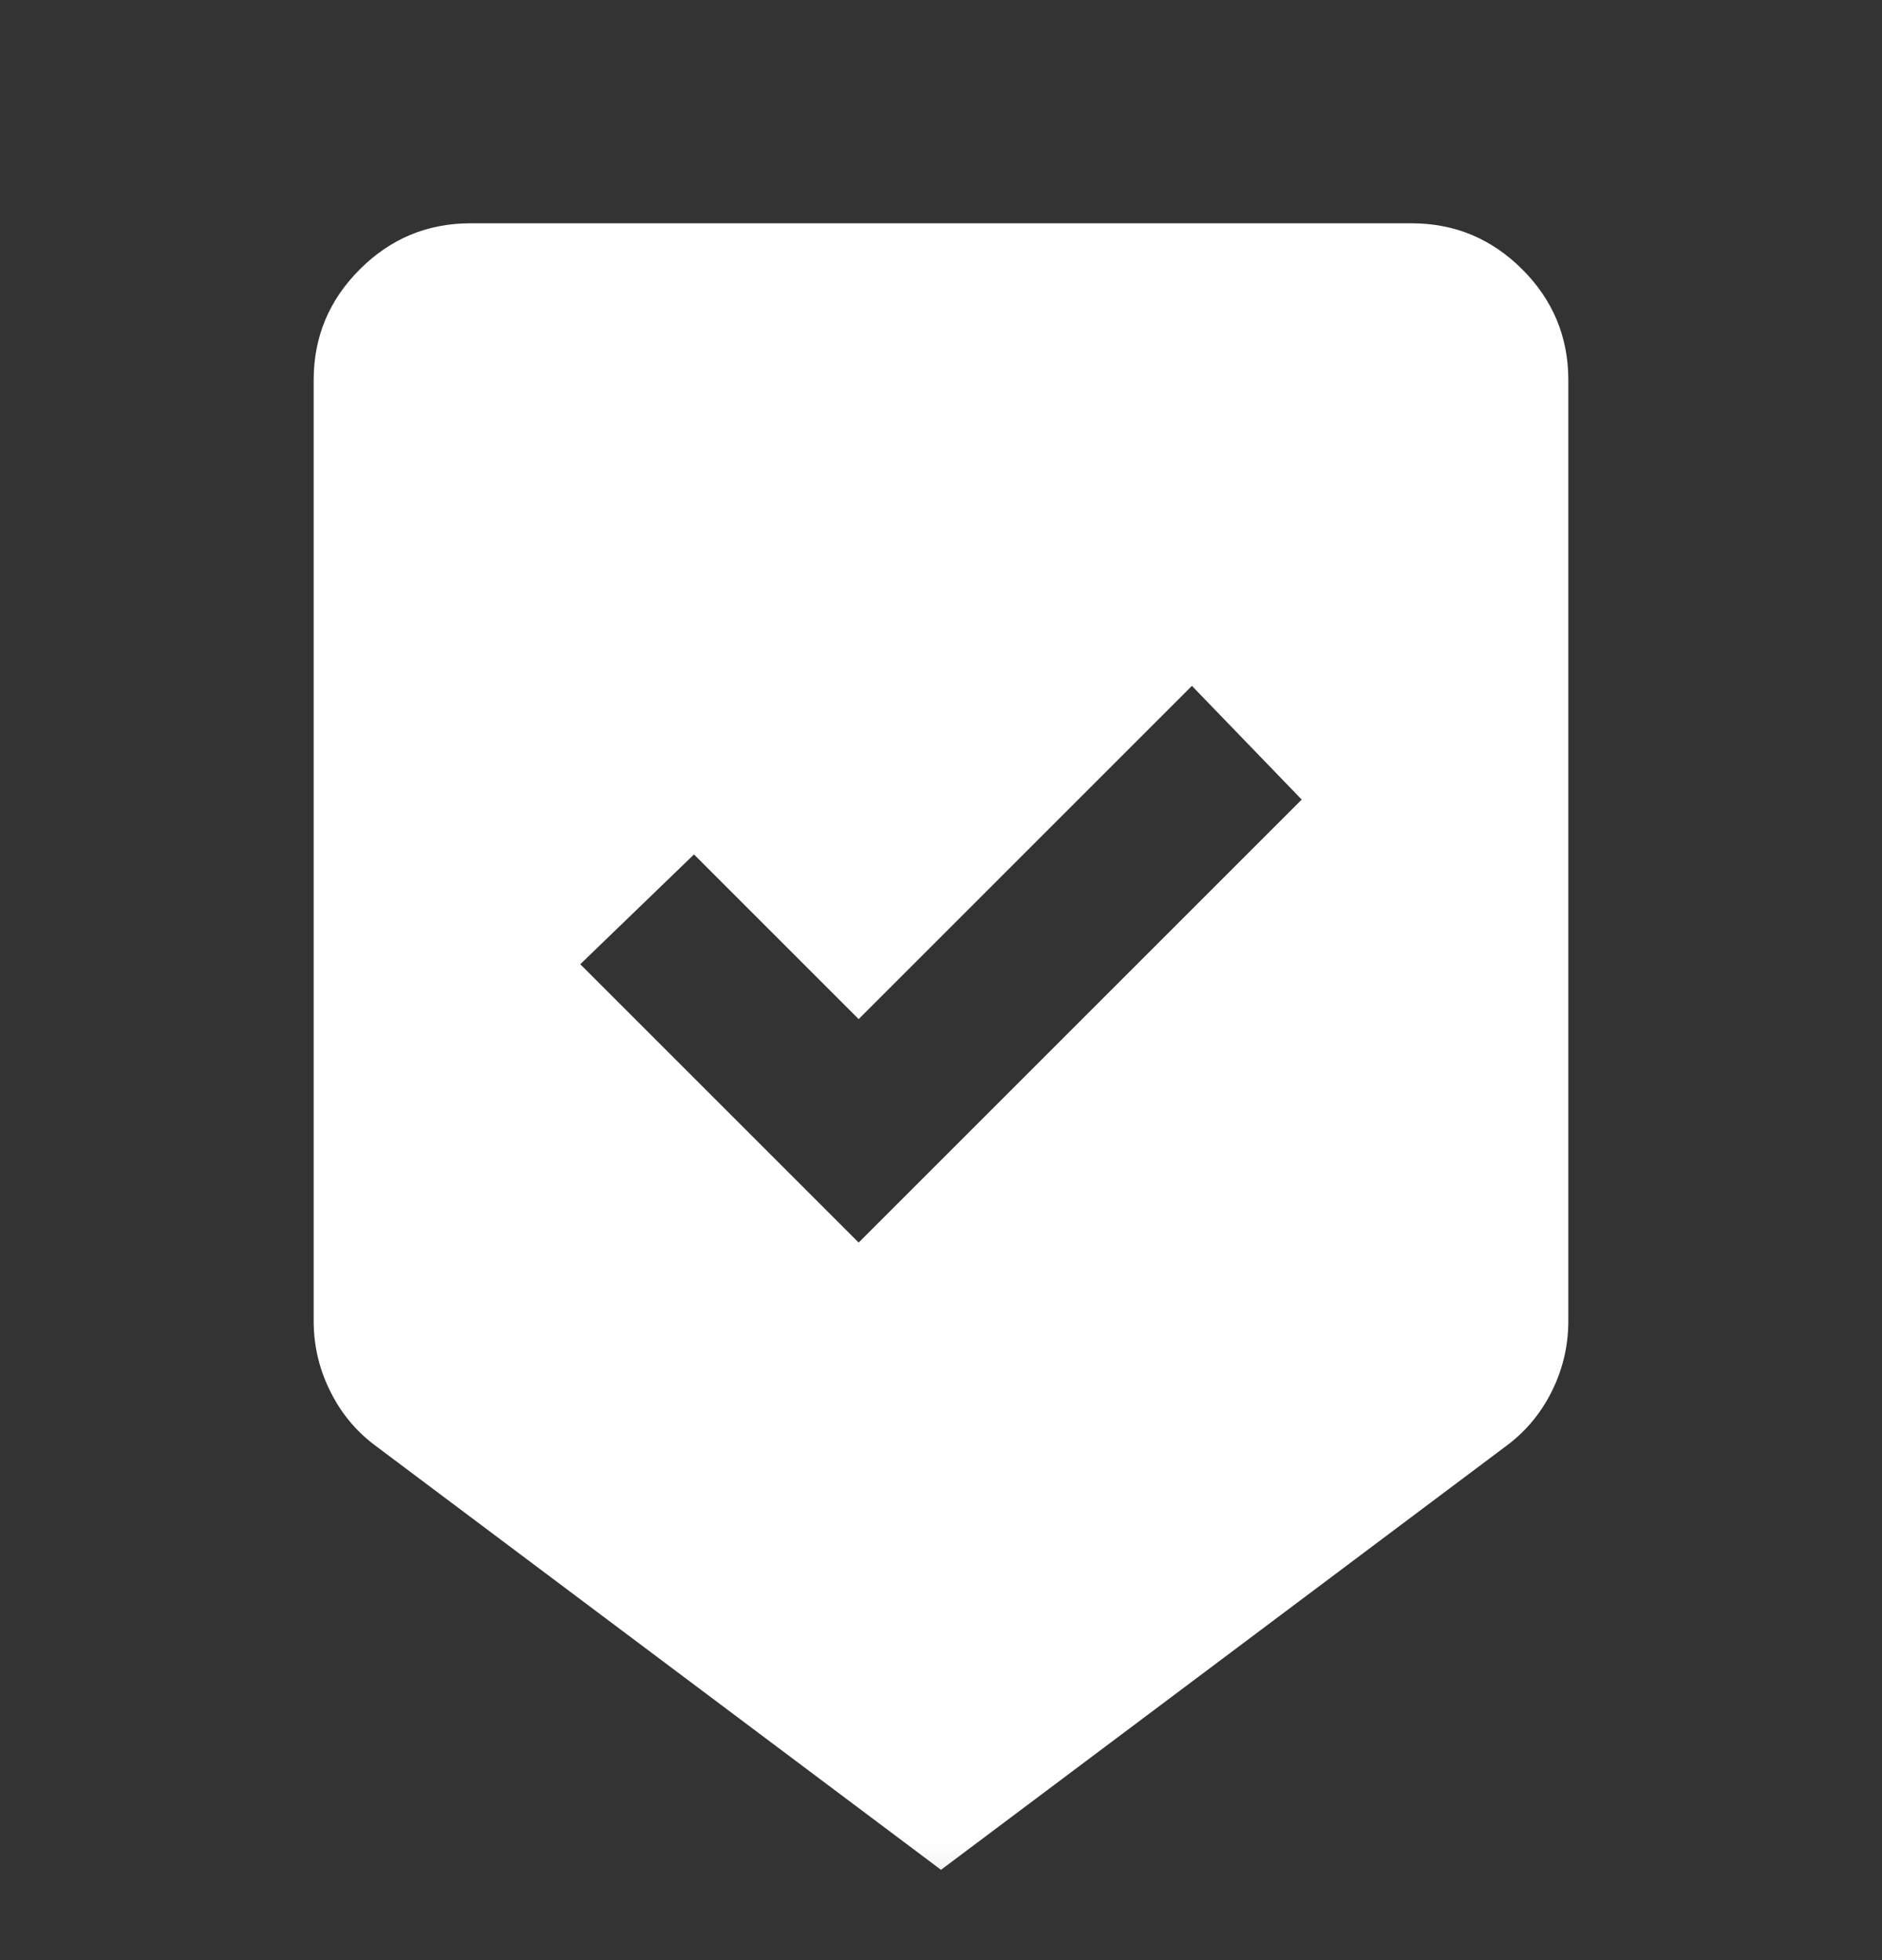 <svg width="24" height="25" viewBox="0 0 24 25" fill="none" xmlns="http://www.w3.org/2000/svg">
<rect x="0" y="0" width="24" height="25" fill="#333333" stroke="none"/>
<mask id="mask0_54_2287" style="mask-type:alpha" maskUnits="userSpaceOnUse" x="0" y="0" width="24" height="25">
<rect y="0.848" width="24" height="24" fill="#D9D9D9"/>
</mask>
<g mask="url(#mask0_54_2287)">
<path d="M12 23.848L4.8 18.448C4.55 18.265 4.354 18.032 4.213 17.748C4.071 17.465 4 17.165 4 16.848V4.848C4 4.298 4.196 3.827 4.588 3.436C4.979 3.044 5.45 2.848 6 2.848H18C18.55 2.848 19.021 3.044 19.413 3.436C19.804 3.827 20 4.298 20 4.848V16.848C20 17.165 19.929 17.465 19.788 17.748C19.646 18.032 19.45 18.265 19.2 18.448L12 23.848ZM10.95 15.848L16.6 10.198L15.2 8.748L10.95 12.998L8.85 10.898L7.4 12.298L10.95 15.848Z" fill="white"/>
</g>
</svg>

